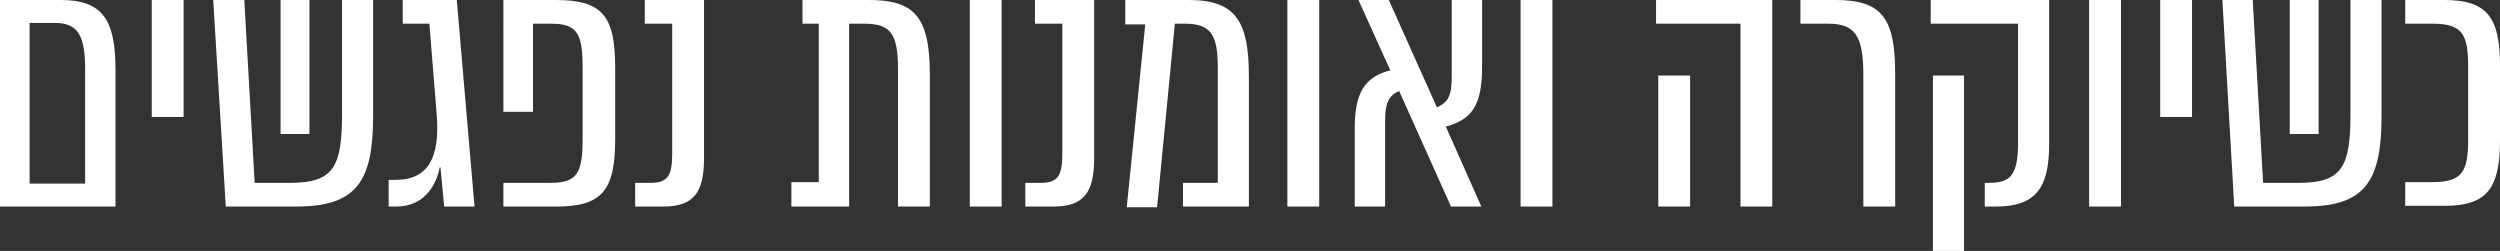 <?xml version="1.0" encoding="utf-8"?>
<!-- Generator: Adobe Illustrator 26.1.0, SVG Export Plug-In . SVG Version: 6.00 Build 0)  -->
<svg version="1.1" id="Layer_1" xmlns="http://www.w3.org/2000/svg" xmlns:xlink="http://www.w3.org/1999/xlink" x="0px" y="0px"
	 viewBox="0 0 337.7 33.9" style="enable-background:new 0 0 337.7 33.9;" xml:space="preserve">
<rect x="0" y="0" width="337.7" height="33.9" fill="#333333" stroke="none"/>
<style type="text/css">
	.st0{fill:#FFFFFF;}
</style>
<g>
	<path class="st0" d="M15.6,9.4v18.5H0V0h8.2C13.8,0,15.6,2.6,15.6,9.4z M11.5,9.3c0-4.7-1.1-6.2-4.1-6.2H4v21.7h7.5V9.3z"/>
	<path class="st0" d="M20.5,15.8V0h4.3v15.8H20.5z"/>
	<path class="st0" d="M50.4,15.7c0,8.9-2.3,12.2-10.4,12.2h-9.5L28.8,0H33l1.4,24.7h4.8c5.9,0,7-2.2,7-9.3V0h4.2V15.7z M37.9,0h3.9
		v18.1h-3.9V0z"/>
	<path class="st0" d="M53.5,27.9h-1v-3.6h0.9c4.6,0,6-3.2,5.6-8.7L58,3.2h-3.6V0h7.3l2.4,27.9h-4.1l-0.5-5.3h-0.1
		C58.8,25.6,56.9,27.9,53.5,27.9z"/>
	<path class="st0" d="M83.1,9.2v9.5c0,7-1.7,9.2-8,9.2h-7.1v-3.2h6.4c3.6,0,4.3-1.4,4.3-5.9V9.1c0-4.5-0.7-5.9-4.2-5.9h-2.5v11.9h-4
		V0h7.1C81.5,0,83.1,2.3,83.1,9.2z"/>
	<path class="st0" d="M85.8,27.9v-3.2h2.1c2.4,0,2.9-1.1,2.9-4V3.2h-3.7V0h8v21.4c0,4.6-1.4,6.5-5.5,6.5H85.8z"/>
	<path class="st0" d="M125.6,10v17.9h-4.3V9.3c0-4.9-1.1-6.1-4.6-6.1h-2v24.7h-7.8v-3.3h3.7V3.2h-2.2V0h8.9
		C123.3,0,125.6,2,125.6,10z"/>
	<path class="st0" d="M131,27.9V0h4.3v27.9H131z"/>
	<path class="st0" d="M138.5,27.9v-3.2h2.1c2.4,0,2.9-1.1,2.9-4V3.2h-3.7V0h8v21.4c0,4.6-1.4,6.5-5.5,6.5H138.5z"/>
	<path class="st0" d="M168.7,10.4v17.5h-8.9v-3.2h4.7V9.3c0-4.3-0.7-6.1-4.4-6.1h-1.4l-2.4,24.8h-4.1l2.5-24.7h-2.7V0h8.6
		C167.1,0,168.7,3.1,168.7,10.4z"/>
	<path class="st0" d="M173.9,27.9V0h4.3v27.9H173.9z"/>
	<path class="st0" d="M195.3,17.1l4.8,10.8H196l-7-15.6c-1.5,0.6-1.9,1.8-1.9,4v11.6H183V17.3c0-4.7,1.3-6.9,4.8-7.8L183.5,0h4.1
		l6.5,14.5c1.6-0.7,2-1.7,2-4.2V0h4.1v9.1C200.2,14.5,198.6,16.2,195.3,17.1z"/>
	<path class="st0" d="M205.4,27.9V0h4.3v27.9H205.4z"/>
	<path class="st0" d="M239.4,27.9h-4.3V3.2h-11.4V0h15.7V27.9z M228.3,10.2v17.7H224V10.2H228.3z"/>
	<path class="st0" d="M251.7,10.1c0-5.2-1.1-6.9-4.7-6.9h-3.8V0h4.8c6.4,0,8,2.7,8,10v17.9h-4.3V10.1z"/>
	<path class="st0" d="M276.8,19.5c0,6.1-2,8.4-7.2,8.4h-1.5v-3.2h0.6c3,0,3.9-1.2,3.9-5.5v-16h-11.8V0h16V19.5z M265.3,10.2v23.8
		h-4.2V10.2H265.3z"/>
	<path class="st0" d="M282.2,27.9V0h4.3v27.9H282.2z"/>
	<path class="st0" d="M291.8,15.8V0h4.3v15.8H291.8z"/>
	<path class="st0" d="M321.7,15.7c0,8.9-2.3,12.2-10.4,12.2h-9.5L300.2,0h4.1l1.4,24.7h4.8c5.9,0,7-2.2,7-9.3V0h4.2V15.7z M309.3,0
		h3.9v18.1h-3.9V0z"/>
	<path class="st0" d="M337.7,8.8v10.2c0,6.6-1.9,8.8-7.5,8.8h-5.3v-3.2h3.7c4.1,0,4.8-1.5,4.8-5.9V9.1c0-4.4-0.7-5.9-4.8-5.9h-3.7V0
		h5.3C335.8,0,337.7,2.2,337.7,8.8z"/>
</g>
</svg>
